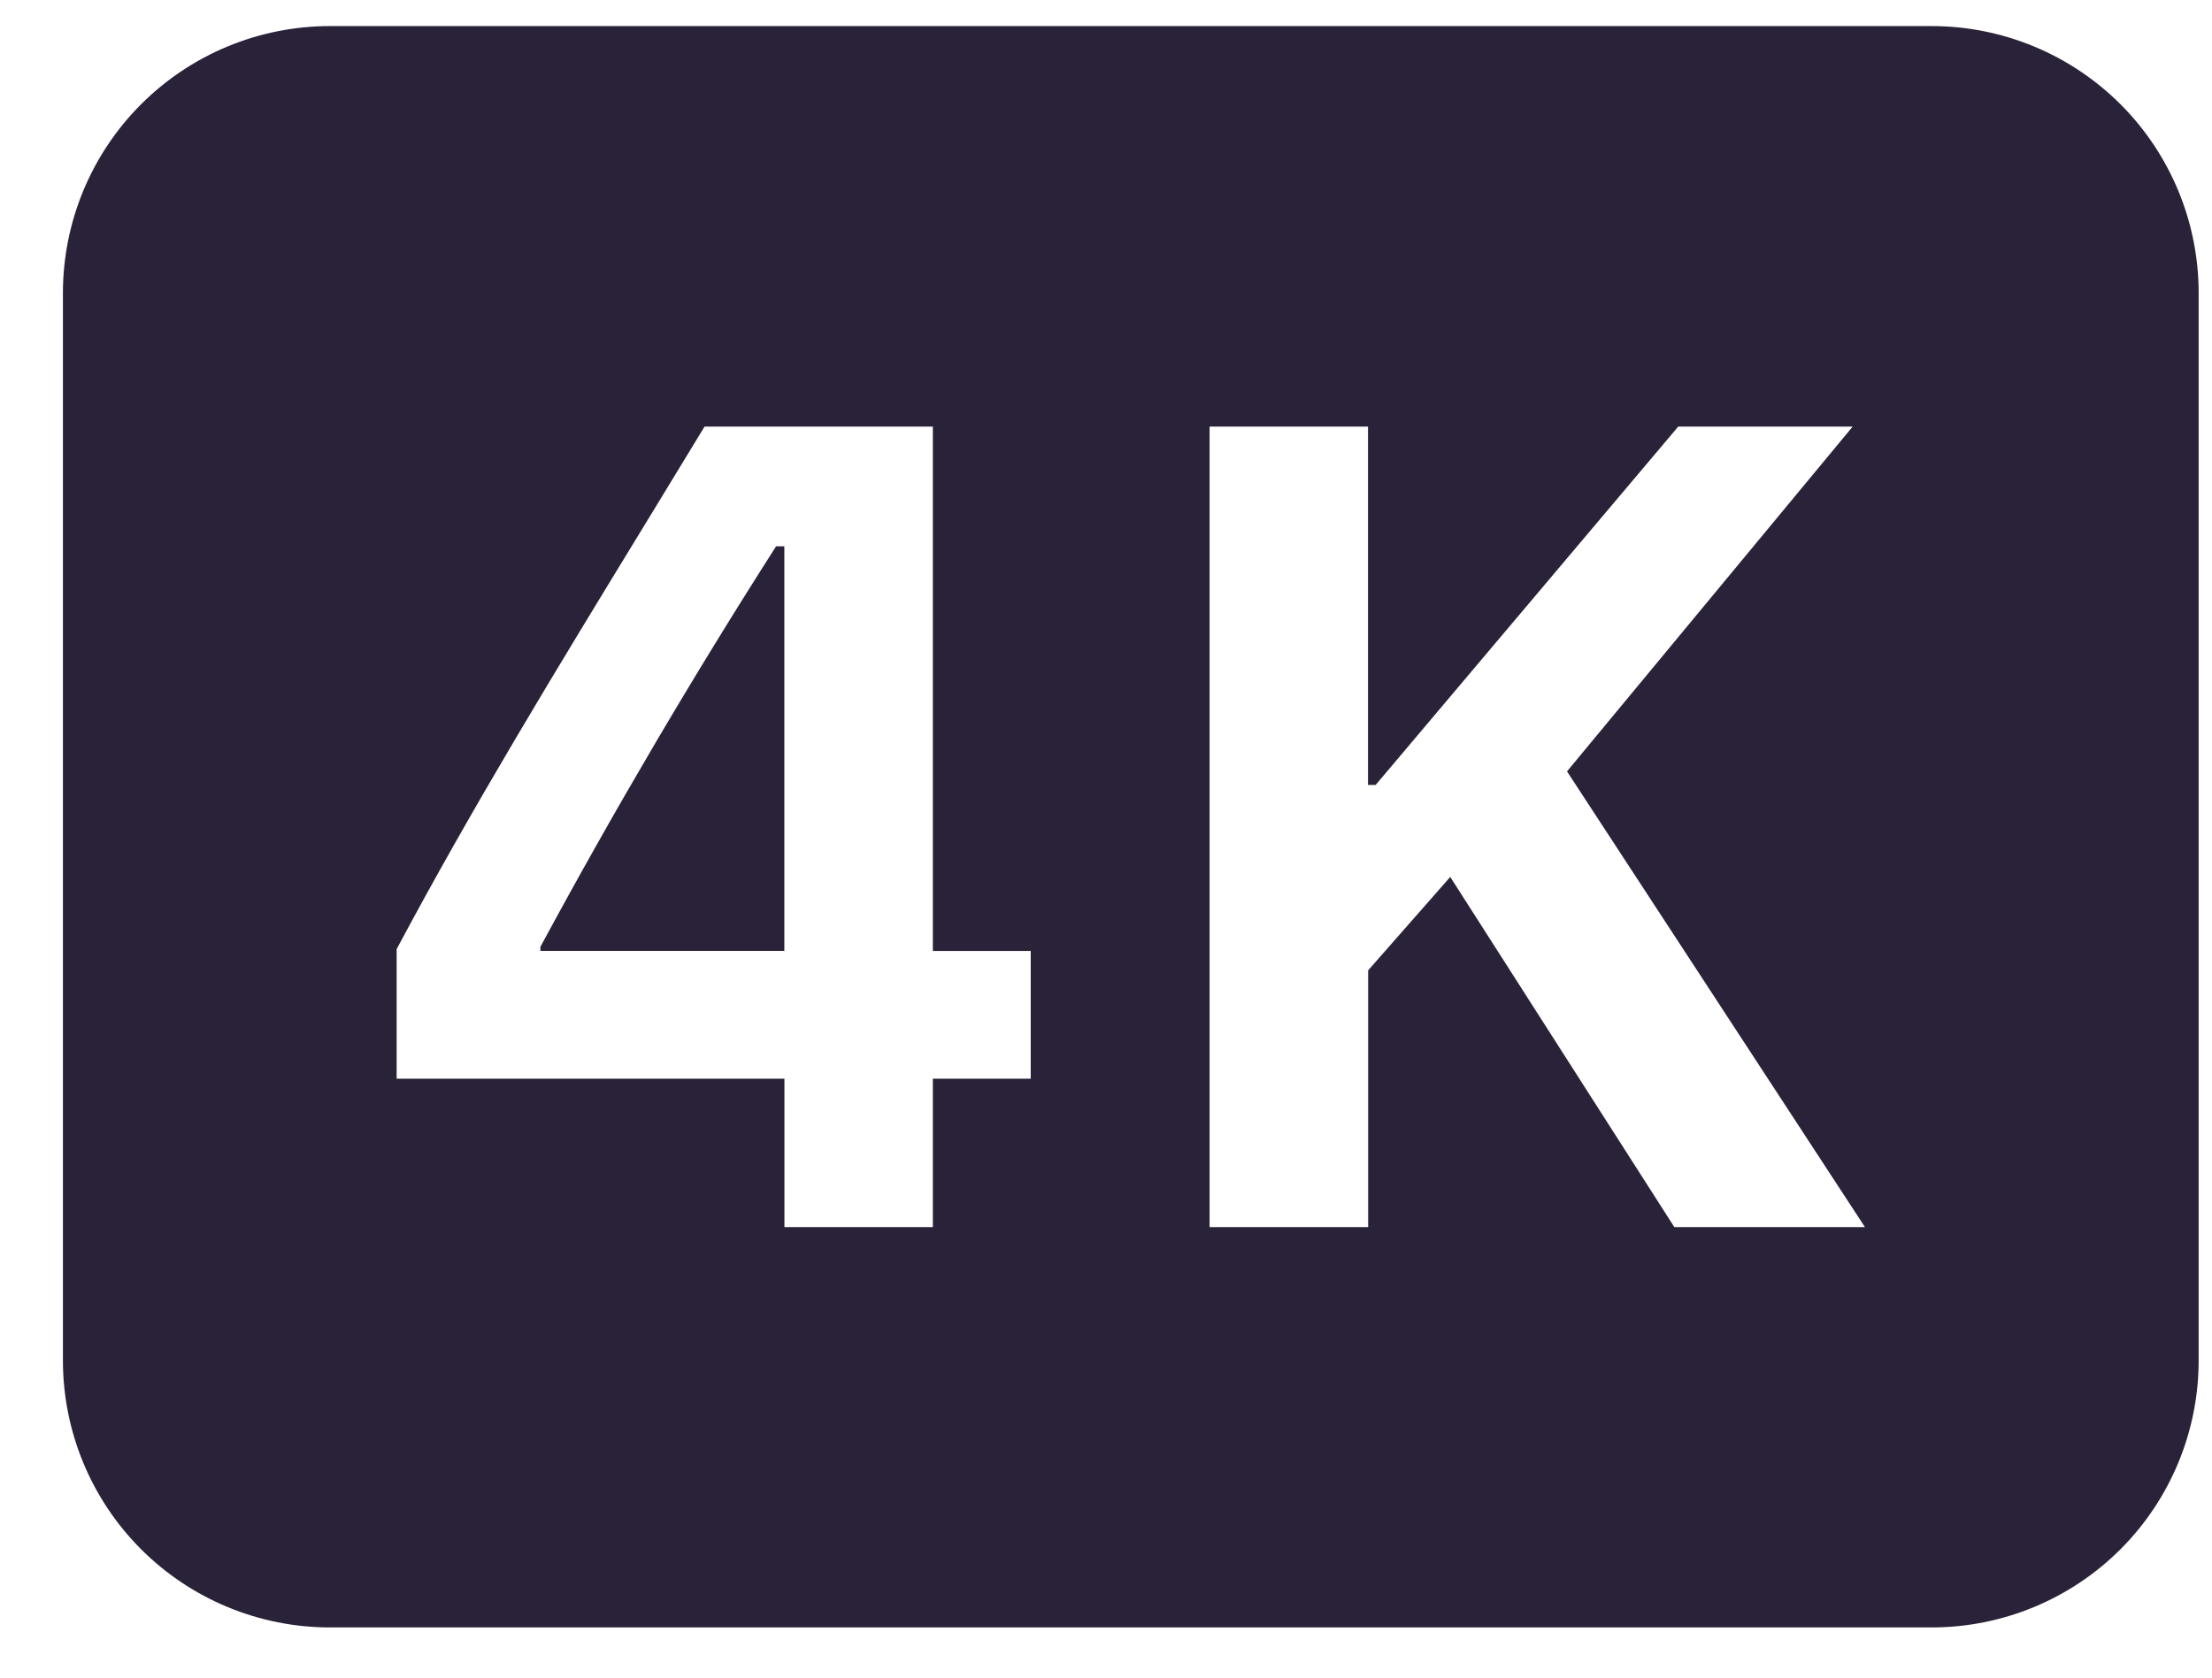 <svg xmlns="http://www.w3.org/2000/svg" fill="none" viewBox="0 0 29 22">
  <path fill="#2A2238" fill-rule="evenodd" d="M1.85 1.367C2.506.711 3.397.342 4.325.342H25.325c.928 0 1.818.369 2.475 1.025.656.656 1.025 1.547 1.025 2.475V17.842c0 .928-.369 1.819-1.025 2.475-.656.656-1.547 1.025-2.475 1.025H4.325c-.928 0-1.819-.369-2.475-1.025-.656-.656-1.025-1.547-1.025-2.475V3.842c0-.928.369-1.819 1.025-2.475ZM9.237 5.594l-.761 1.25-.038.062C7.318 8.74 6.193 10.583 5.2 12.447v1.699h5.084v1.946h1.946v-1.946h1.283v-1.675h-1.283V5.594H9.237Zm15.052 0h-2.285v-.002l-3.969 4.702h-.1V5.594h-2.077V16.092h2.079v-3.367l1.076-1.225 2.938 4.592h2.499l-3.906-5.976 3.745-4.522ZM7.085 12.47v-.054c.965-1.788 1.996-3.54 3.09-5.252h.108v5.306H7.085Z" clip-rule="evenodd"/>
</svg>
